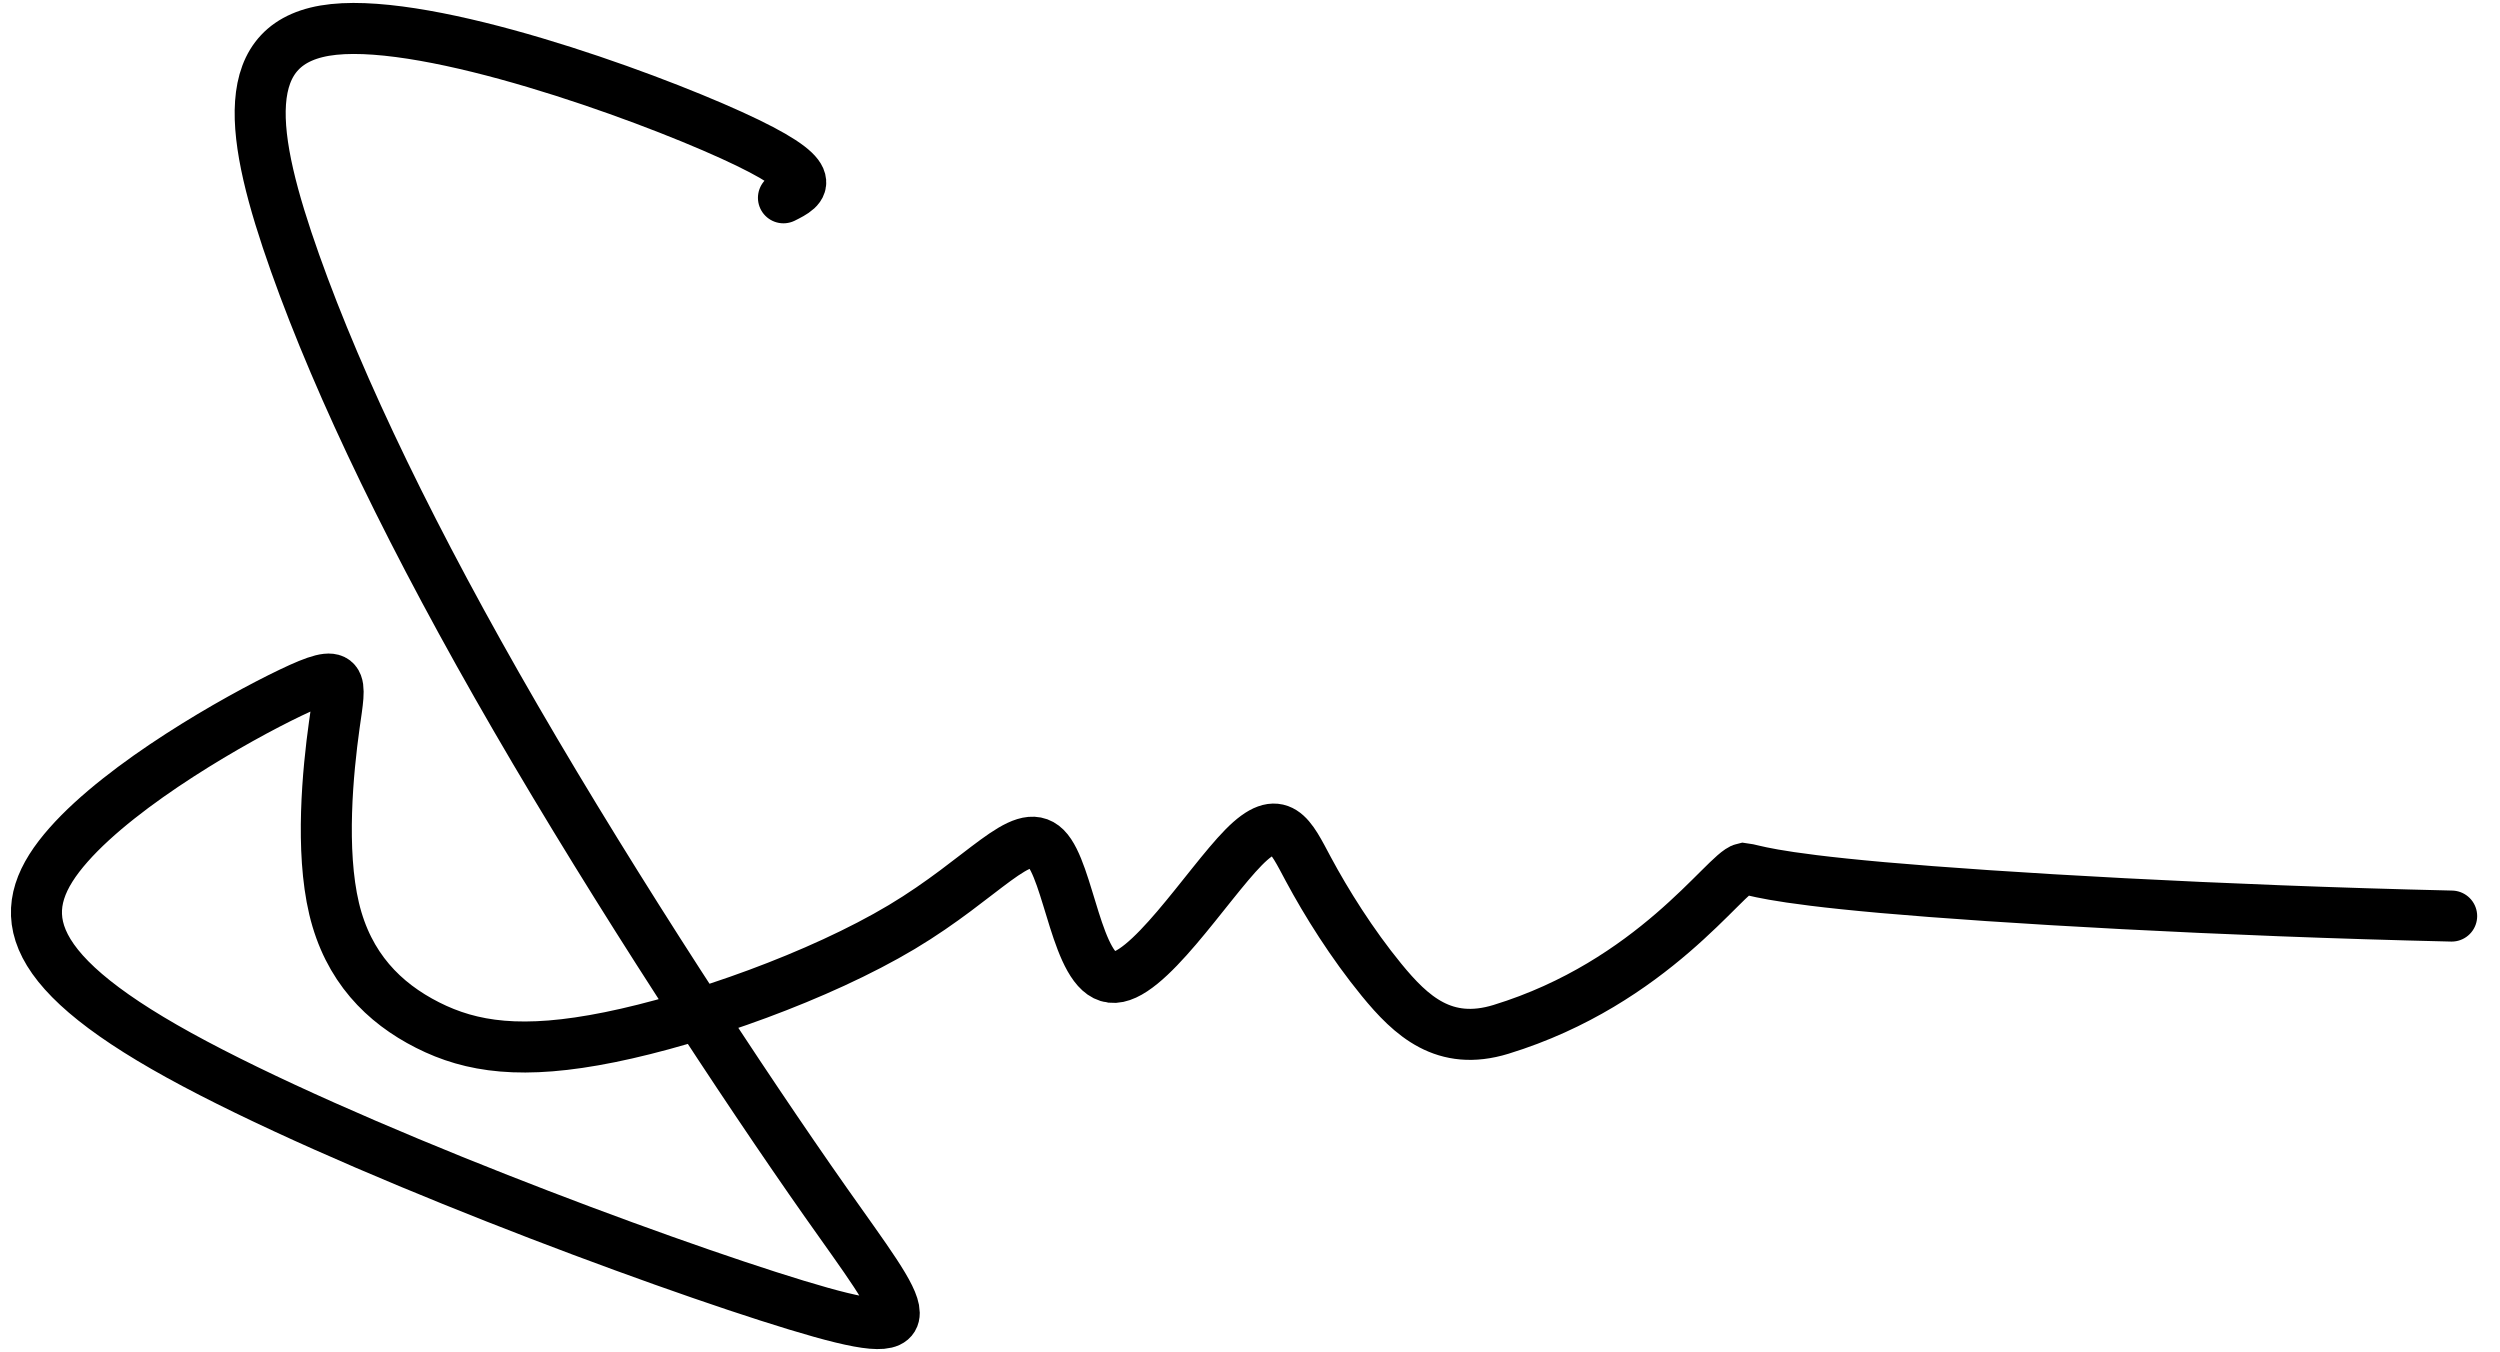 <svg width="98" height="53" viewBox="0 0 98 53" fill="none" xmlns="http://www.w3.org/2000/svg">
<path d="M30.711 7.754C31.51 7.355 32.309 6.955 28.675 5.3C25.04 3.646 16.948 0.749 13.079 1.154C9.21 1.56 9.809 5.356 11.566 10.309C13.324 15.262 16.221 21.257 20.212 28.141C24.202 35.026 29.197 42.619 32.37 47.13C35.543 51.641 36.742 52.84 31.215 51.159C25.688 49.479 13.4 44.883 7.019 41.367C0.639 37.85 0.539 35.553 2.685 33.12C4.832 30.687 9.228 28.19 11.392 27.153C13.557 26.116 13.357 26.616 13.104 28.421C12.852 30.227 12.552 33.324 13.097 35.619C13.642 37.914 15.04 39.313 16.76 40.183C18.48 41.054 20.478 41.353 23.905 40.658C27.332 39.964 32.128 38.265 35.347 36.341C38.567 34.417 40.066 32.319 40.988 33.237C41.91 34.154 42.209 38.15 43.563 38.311C44.916 38.471 47.314 34.675 48.749 33.218C50.184 31.762 50.583 32.761 51.289 34.075C51.994 35.389 52.993 36.988 54.157 38.411C55.321 39.834 56.62 41.032 58.838 40.351C64.807 38.518 67.643 34.196 68.347 34.043C68.751 34.09 69.251 34.39 73.804 34.794C78.358 35.198 86.95 35.698 96.105 35.91" stroke="black" stroke-width="2" stroke-linecap="round"/>
</svg>
